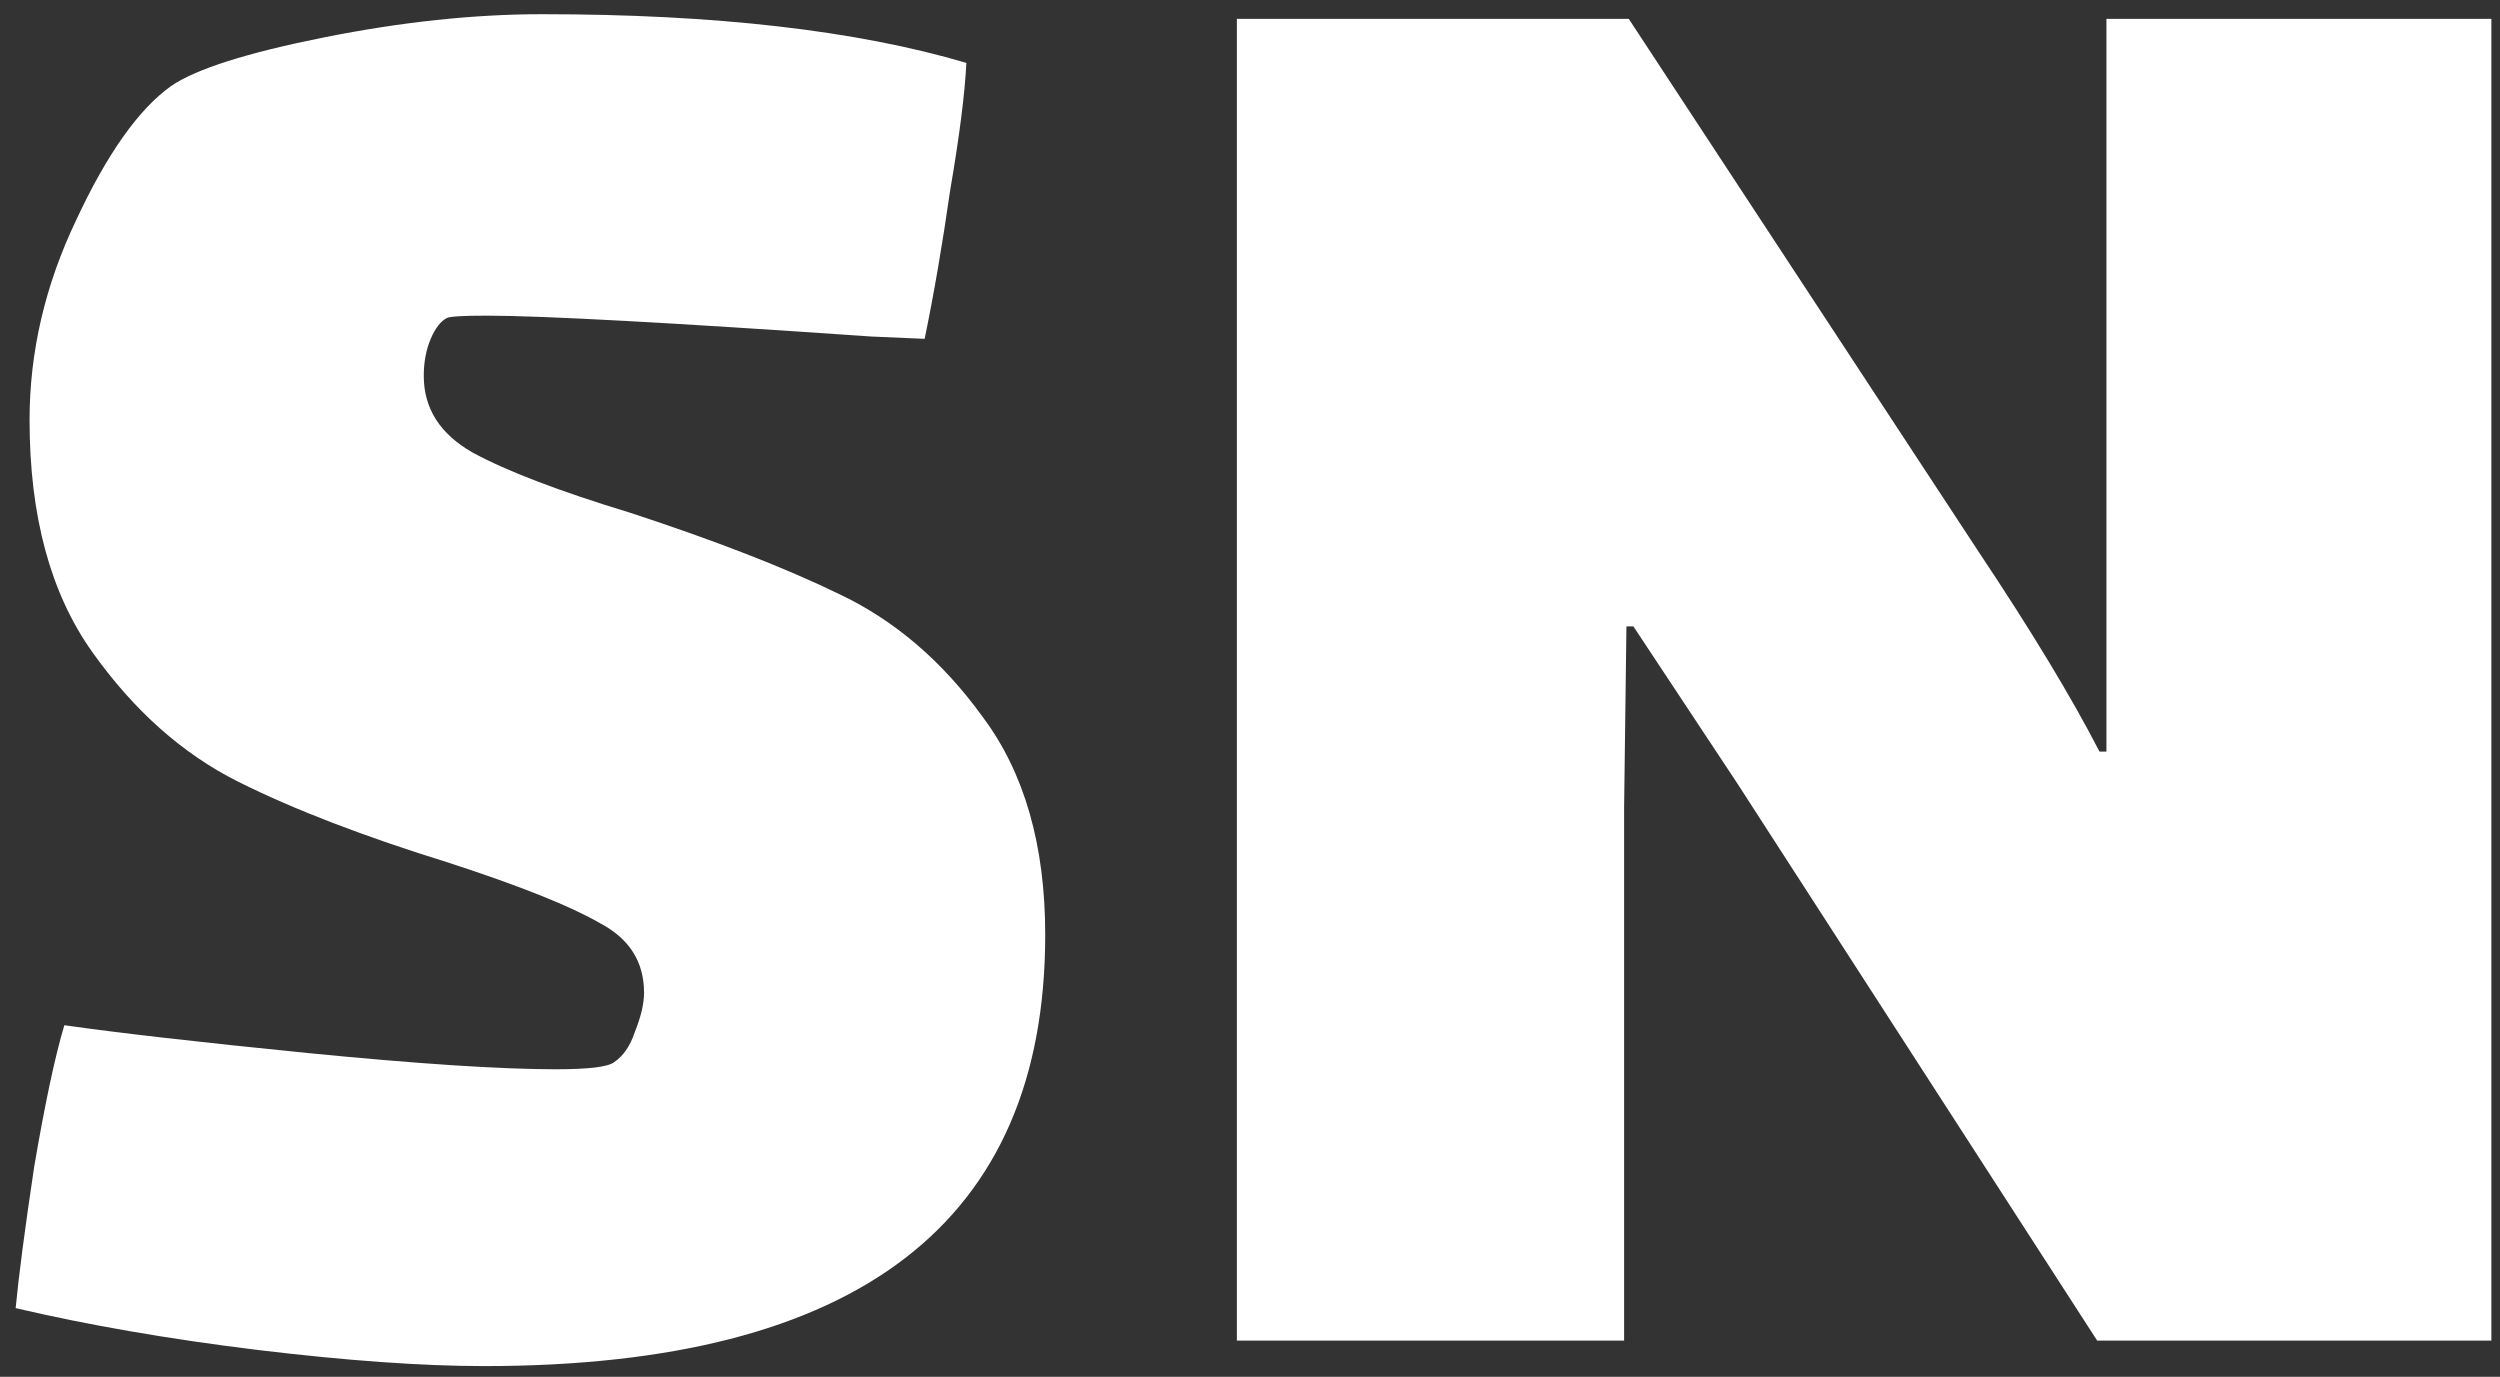 <svg width="138" height="76" viewBox="0 0 138 76" fill="none" xmlns="http://www.w3.org/2000/svg">
<rect x="0" y="0" width="138" height="76" fill="#333333" stroke="none"/>
<path d="M23.392 20.752C23.392 22.544 24.288 23.952 26.08 24.976C27.957 26 30.859 27.109 34.784 28.304C39.477 29.84 43.317 31.333 46.304 32.784C49.376 34.235 52.021 36.496 54.24 39.568C56.544 42.64 57.696 46.651 57.696 51.6C57.696 67.472 47.371 75.408 26.72 75.408C23.307 75.408 19.125 75.109 14.176 74.512C9.312 73.915 4.875 73.147 0.864 72.208C1.035 70.416 1.376 67.813 1.888 64.4C2.485 60.901 3.04 58.299 3.552 56.592C6.539 57.019 11.019 57.531 16.992 58.128C23.051 58.725 27.616 59.024 30.688 59.024C32.48 59.024 33.547 58.896 33.888 58.64C34.4 58.299 34.784 57.744 35.04 56.976C35.381 56.123 35.552 55.397 35.552 54.8C35.552 53.093 34.741 51.813 33.12 50.96C31.499 50.021 28.725 48.912 24.8 47.632C20.107 46.181 16.224 44.688 13.152 43.152C10.08 41.616 7.392 39.227 5.088 35.984C2.784 32.741 1.632 28.475 1.632 23.184C1.632 19.429 2.485 15.76 4.192 12.176C5.899 8.507 7.648 6.032 9.44 4.752C10.805 3.813 13.621 2.917 17.888 2.064C22.155 1.211 26.165 0.784 29.92 0.784C39.477 0.784 47.285 1.68 53.344 3.472C53.259 5.179 52.96 7.525 52.448 10.512C52.021 13.499 51.552 16.229 51.04 18.704L48.096 18.576C37.003 17.808 29.92 17.424 26.848 17.424C25.568 17.424 24.843 17.467 24.672 17.552C24.331 17.723 24.032 18.107 23.776 18.704C23.52 19.301 23.392 19.984 23.392 20.752ZM89.651 44.56V74H68.275V1.04H89.907L109.235 30.48C112.136 34.832 114.355 38.501 115.891 41.488H116.275V29.2V1.04H137.523V74H115.763L95.923 43.28L90.163 34.576H89.779L89.651 44.56Z" fill="white"/>
</svg>
